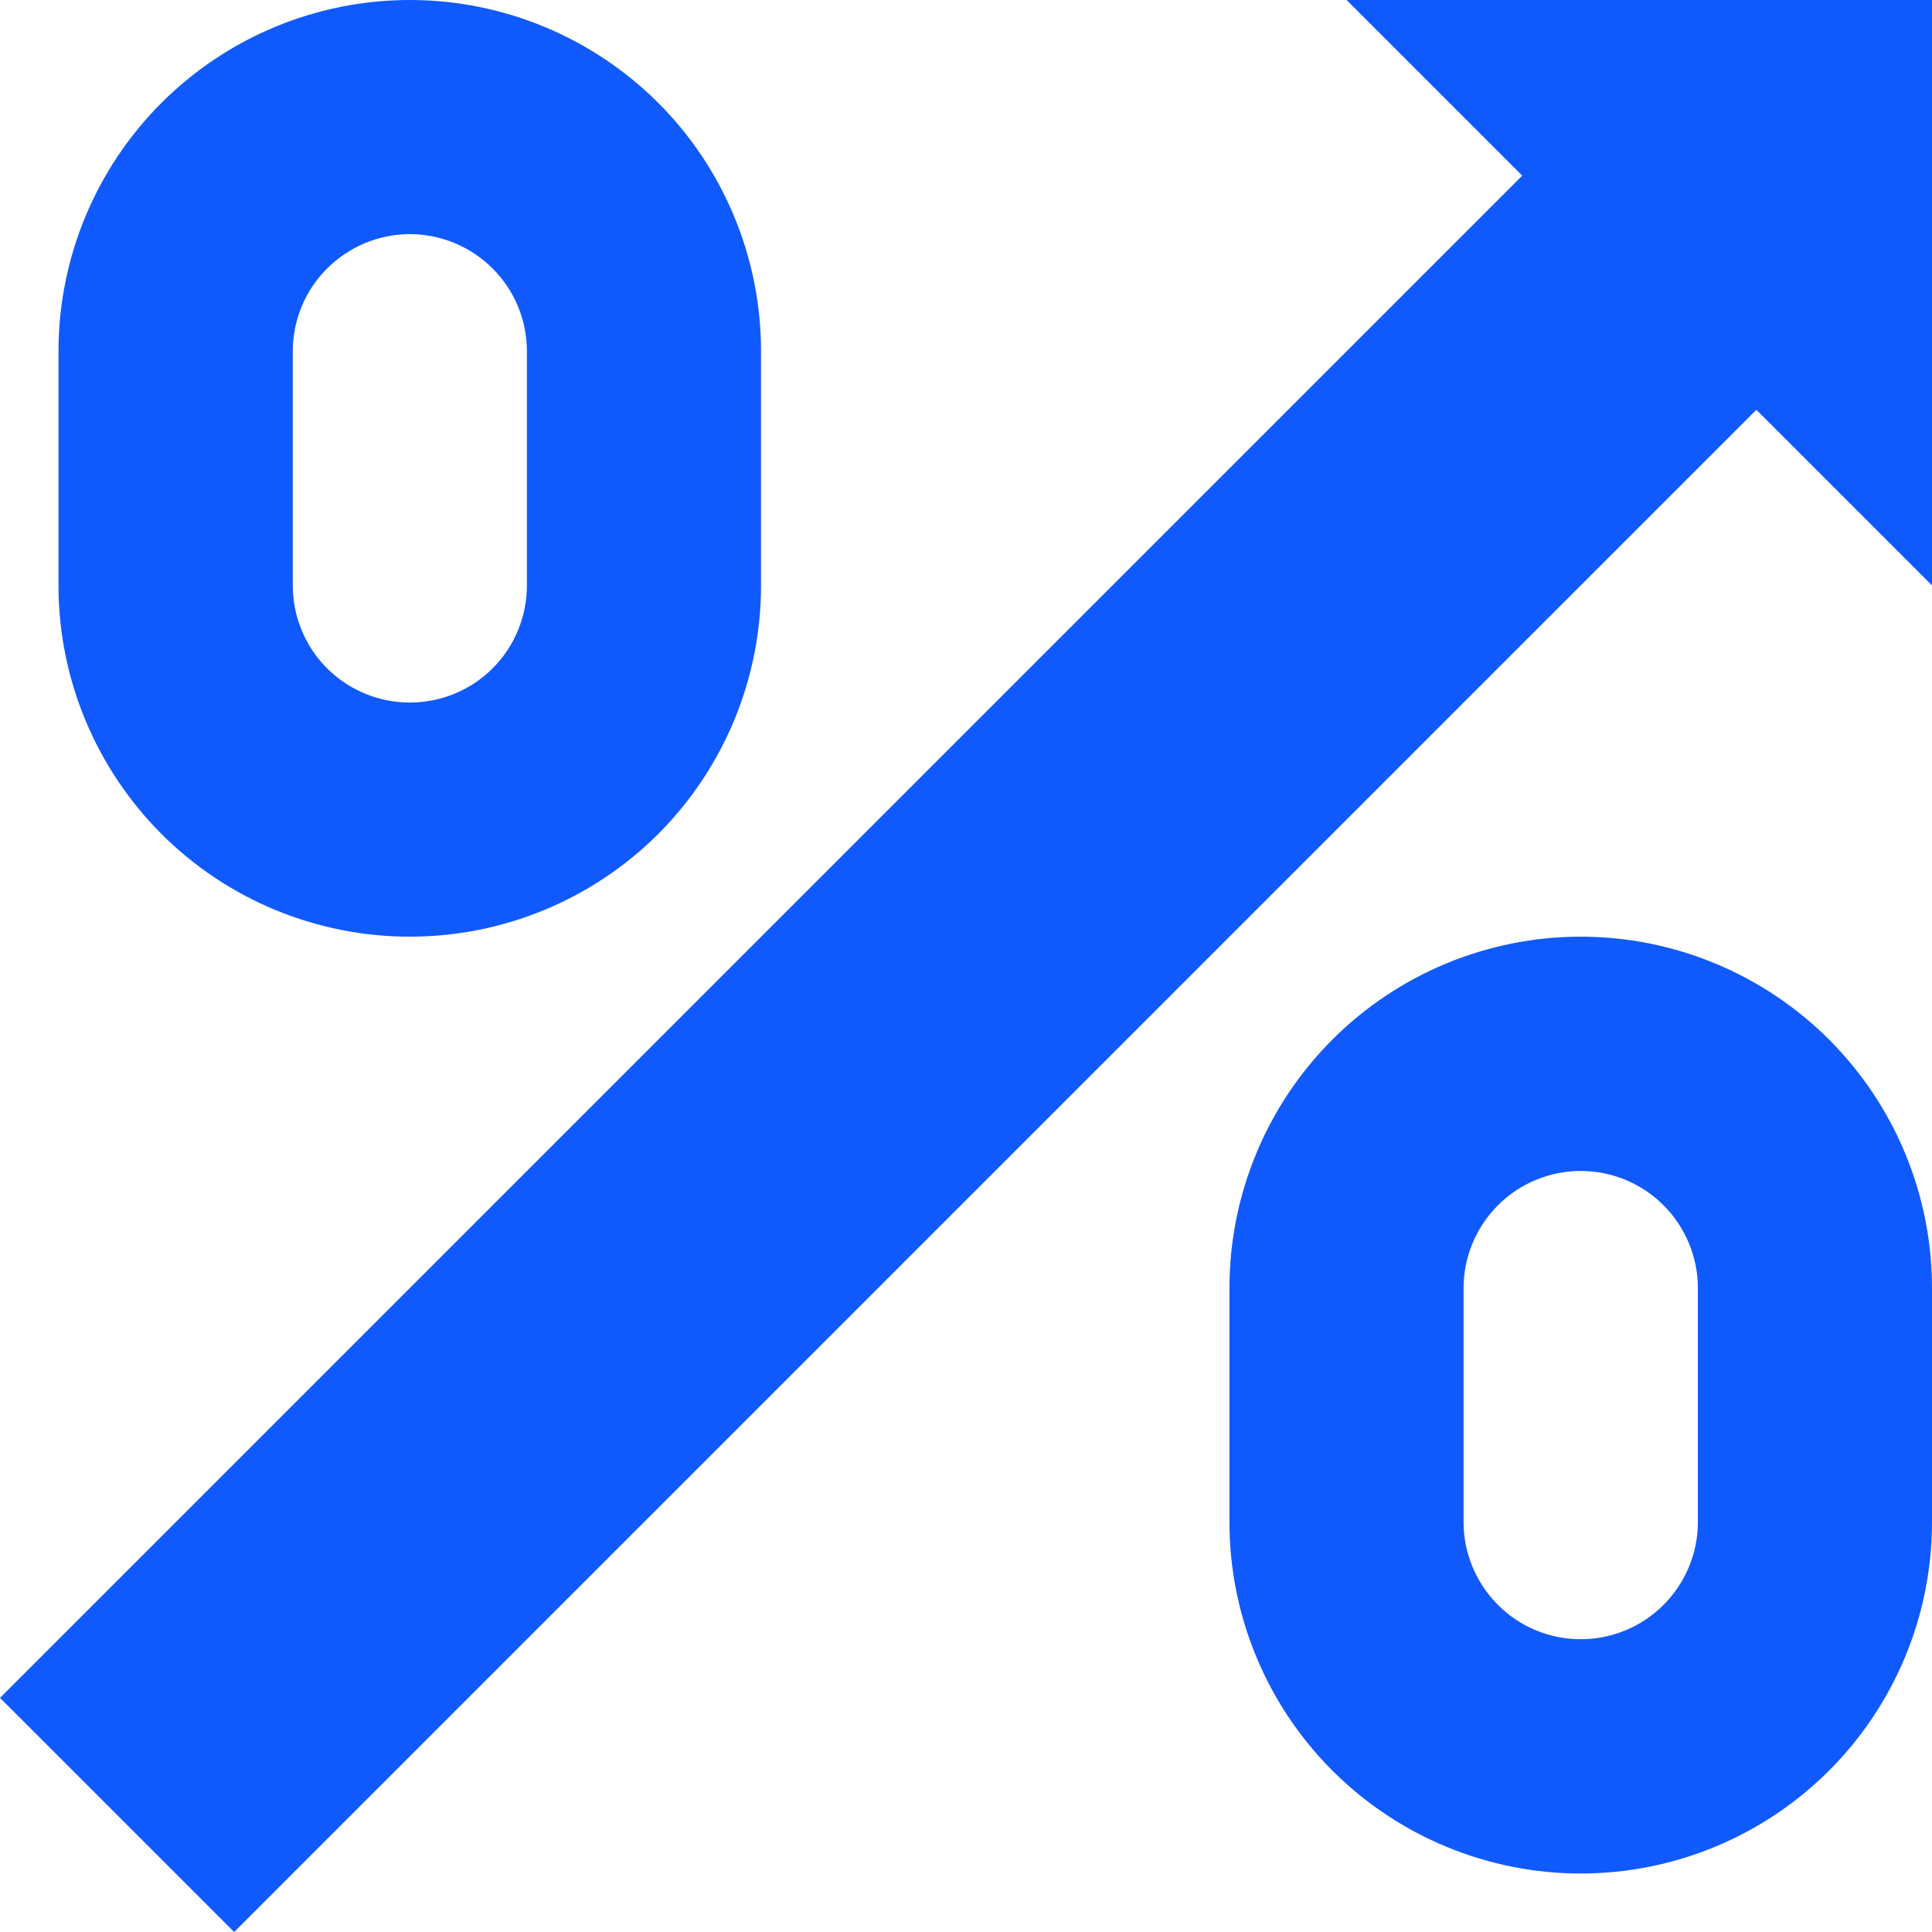 <svg width="11" height="11" viewBox="0 0 11 11" fill="none" xmlns="http://www.w3.org/2000/svg">
<path d="M11 0V3.333L10 2.333L1.333 11L0 9.667L8.667 1L7.667 0H11ZM9 10.667C8.47 10.667 7.961 10.456 7.586 10.081C7.211 9.706 7 9.197 7 8.667V7.333C7 6.803 7.211 6.294 7.586 5.919C7.961 5.544 8.47 5.333 9 5.333C9.53 5.333 10.039 5.544 10.414 5.919C10.789 6.294 11 6.803 11 7.333V8.667C11 9.197 10.789 9.706 10.414 10.081C10.039 10.456 9.53 10.667 9 10.667ZM9 6.667C8.823 6.667 8.654 6.737 8.529 6.862C8.404 6.987 8.333 7.157 8.333 7.333V8.667C8.333 8.843 8.404 9.013 8.529 9.138C8.654 9.263 8.823 9.333 9 9.333C9.177 9.333 9.346 9.263 9.471 9.138C9.596 9.013 9.667 8.843 9.667 8.667V7.333C9.667 7.157 9.596 6.987 9.471 6.862C9.346 6.737 9.177 6.667 9 6.667ZM2.333 5.333C1.803 5.333 1.294 5.123 0.919 4.748C0.544 4.372 0.333 3.864 0.333 3.333V2C0.333 1.47 0.544 0.961 0.919 0.586C1.294 0.211 1.803 0 2.333 0C2.864 0 3.372 0.211 3.748 0.586C4.123 0.961 4.333 1.47 4.333 2V3.333C4.333 3.864 4.123 4.372 3.748 4.748C3.372 5.123 2.864 5.333 2.333 5.333ZM2.333 1.333C2.157 1.333 1.987 1.404 1.862 1.529C1.737 1.654 1.667 1.823 1.667 2V3.333C1.667 3.51 1.737 3.68 1.862 3.805C1.987 3.93 2.157 4 2.333 4C2.51 4 2.68 3.93 2.805 3.805C2.93 3.68 3 3.51 3 3.333V2C3 1.823 2.93 1.654 2.805 1.529C2.68 1.404 2.51 1.333 2.333 1.333Z" fill="#105AFD"/>
</svg>
